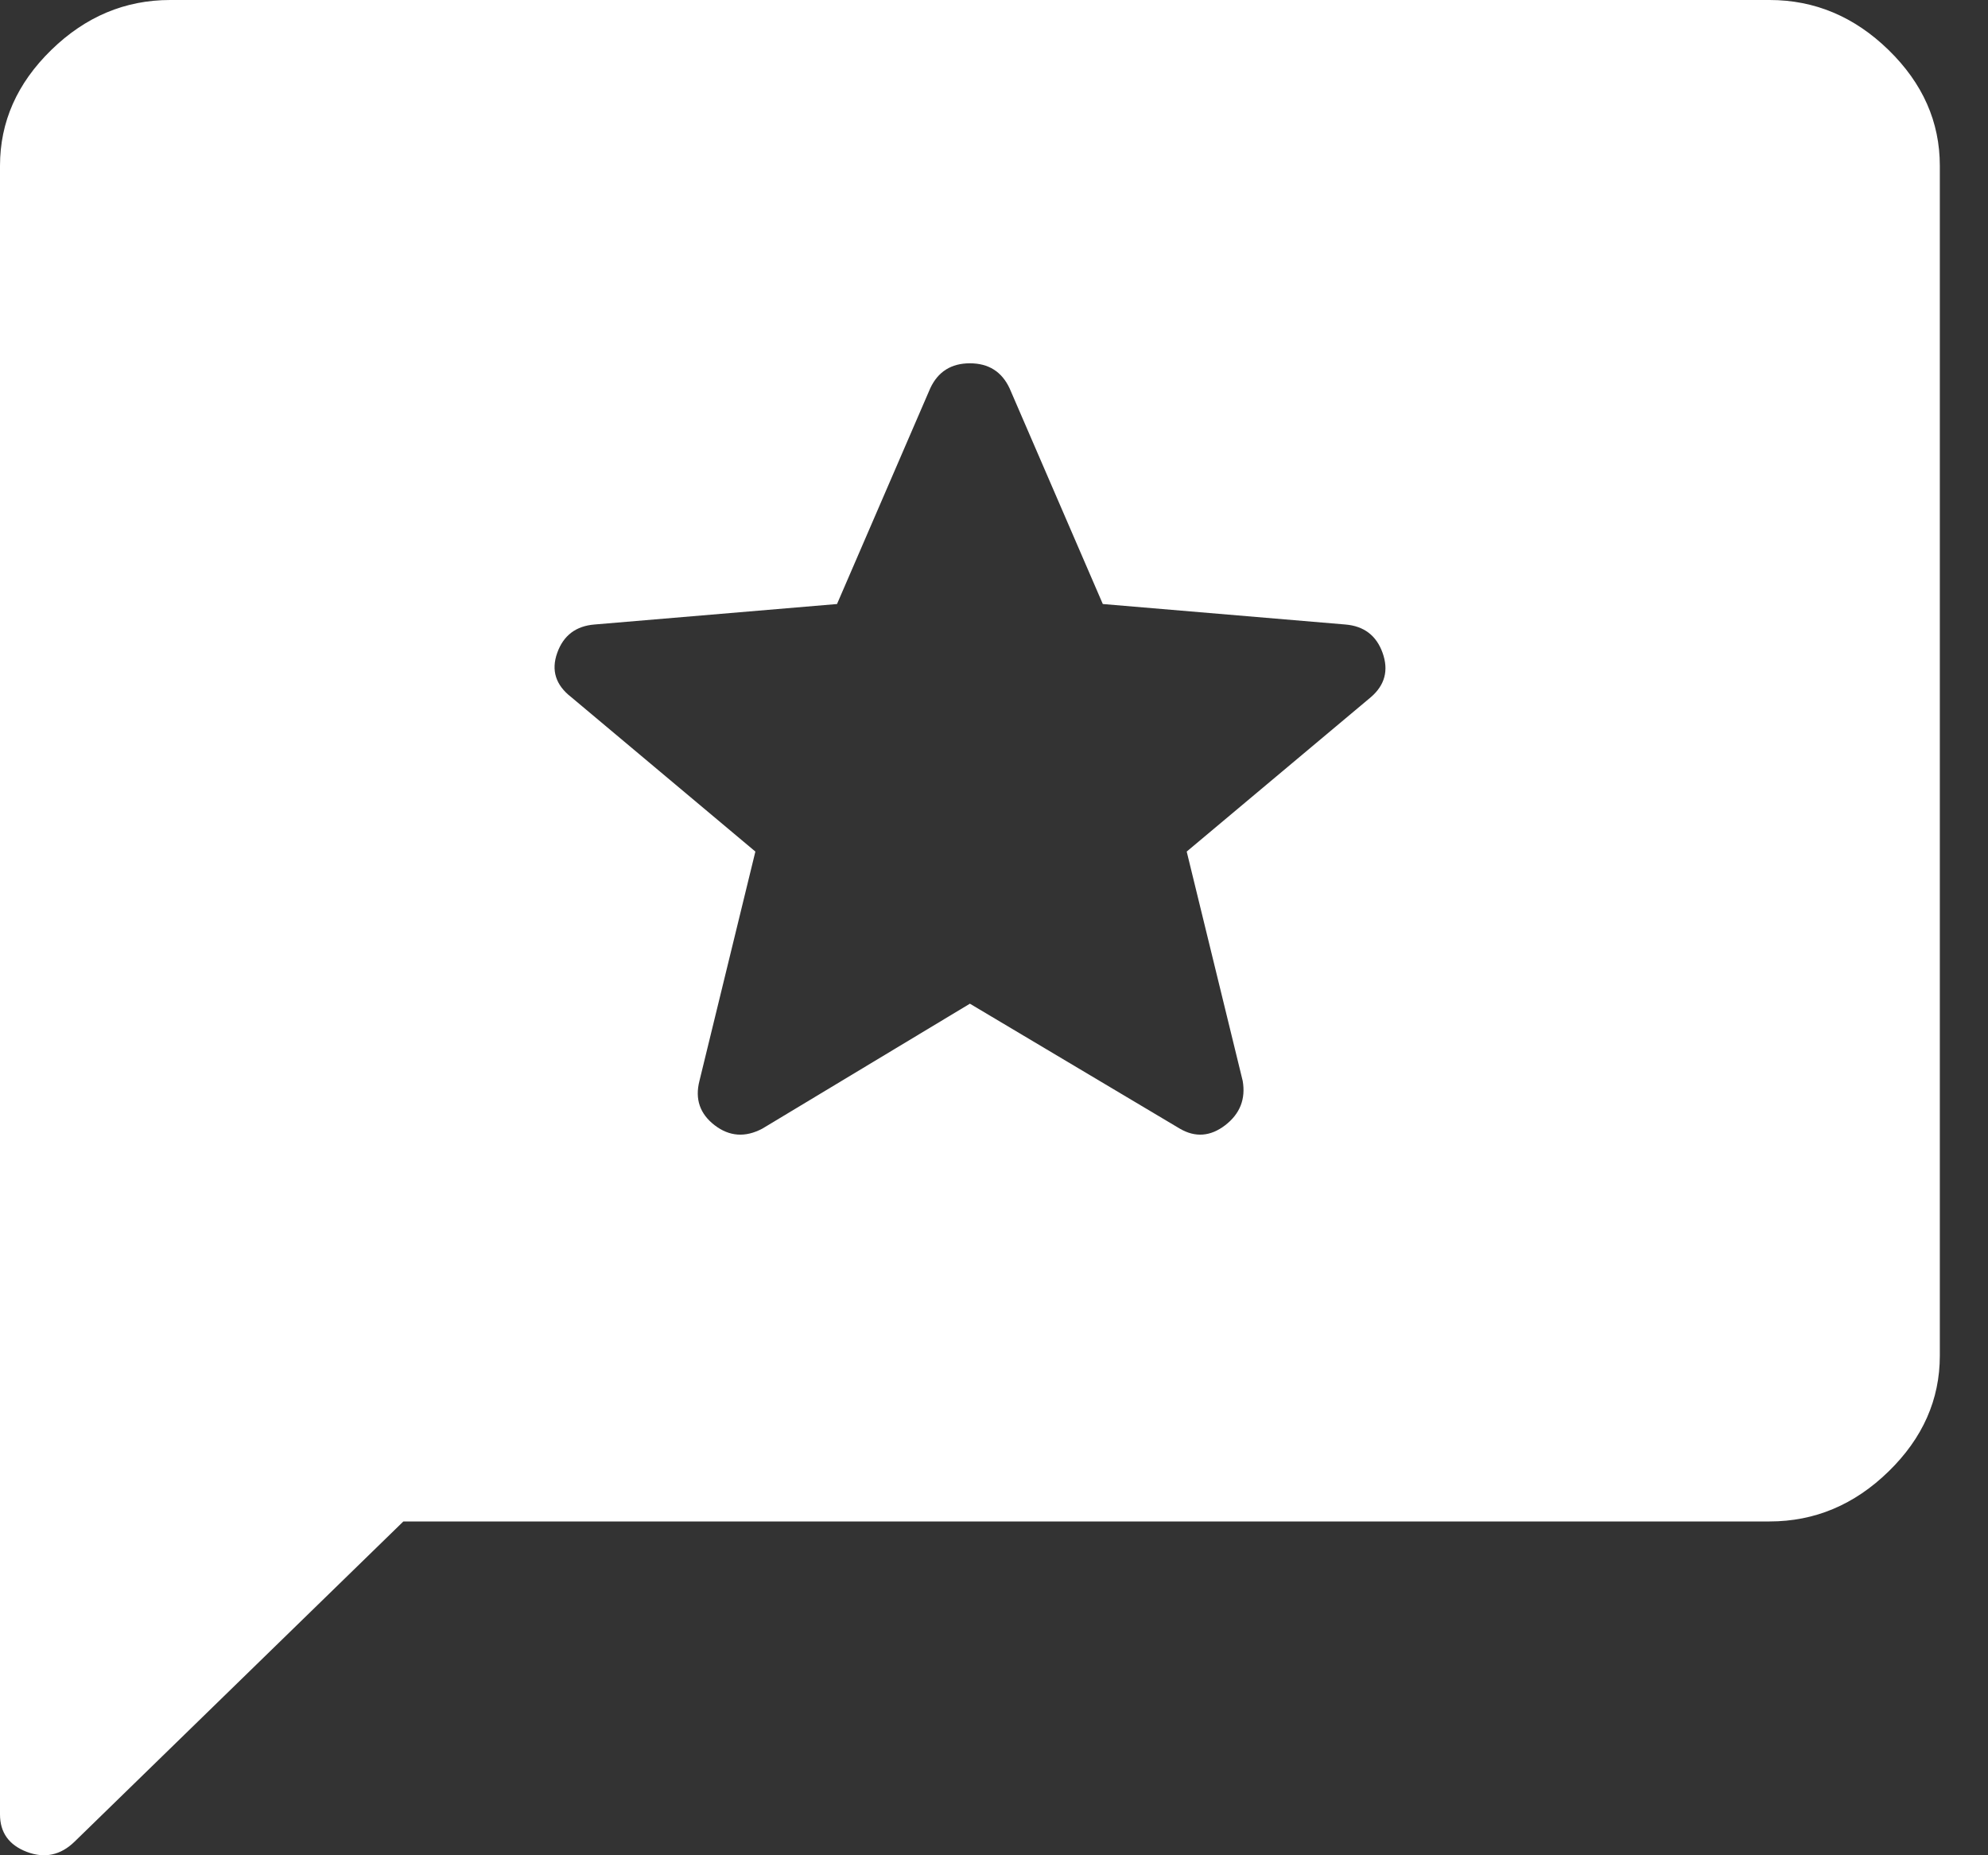 <?xml version="1.0" encoding="utf-8"?>
<svg xmlns="http://www.w3.org/2000/svg" fill="none" height="100%" overflow="visible" preserveAspectRatio="none" style="display: block;" viewBox="0 0 30 28" width="100%">
<rect x="0" y="0" width="30" height="28" fill="#333333" stroke="none"/>
<path d="M6.087 22.962L1.126 27.794C0.915 28 0.674 28.051 0.405 27.949C0.135 27.846 0 27.657 0 27.383V2.502C0 1.839 0.258 1.257 0.774 0.754C1.29 0.251 1.888 0 2.568 0H26.704C27.384 0 27.983 0.251 28.499 0.754C29.015 1.257 29.273 1.839 29.273 2.502V20.46C29.273 21.123 29.015 21.705 28.499 22.208C27.983 22.711 27.384 22.962 26.704 22.962H6.087ZM14.636 15.148L17.803 17.033C18.037 17.17 18.266 17.153 18.489 16.982C18.712 16.81 18.8 16.587 18.753 16.313L17.908 12.852L20.688 10.521C20.899 10.339 20.958 10.116 20.864 9.853C20.77 9.59 20.582 9.448 20.301 9.425L16.642 9.116L15.235 5.86C15.117 5.609 14.918 5.483 14.636 5.483C14.355 5.483 14.155 5.609 14.038 5.86L12.631 9.116L8.972 9.425C8.69 9.448 8.503 9.59 8.409 9.853C8.315 10.116 8.385 10.339 8.62 10.521L11.399 12.852L10.555 16.313C10.485 16.587 10.561 16.81 10.784 16.982C11.007 17.153 11.247 17.17 11.505 17.033L14.636 15.148Z" fill="white" id="icon"/>
</svg>